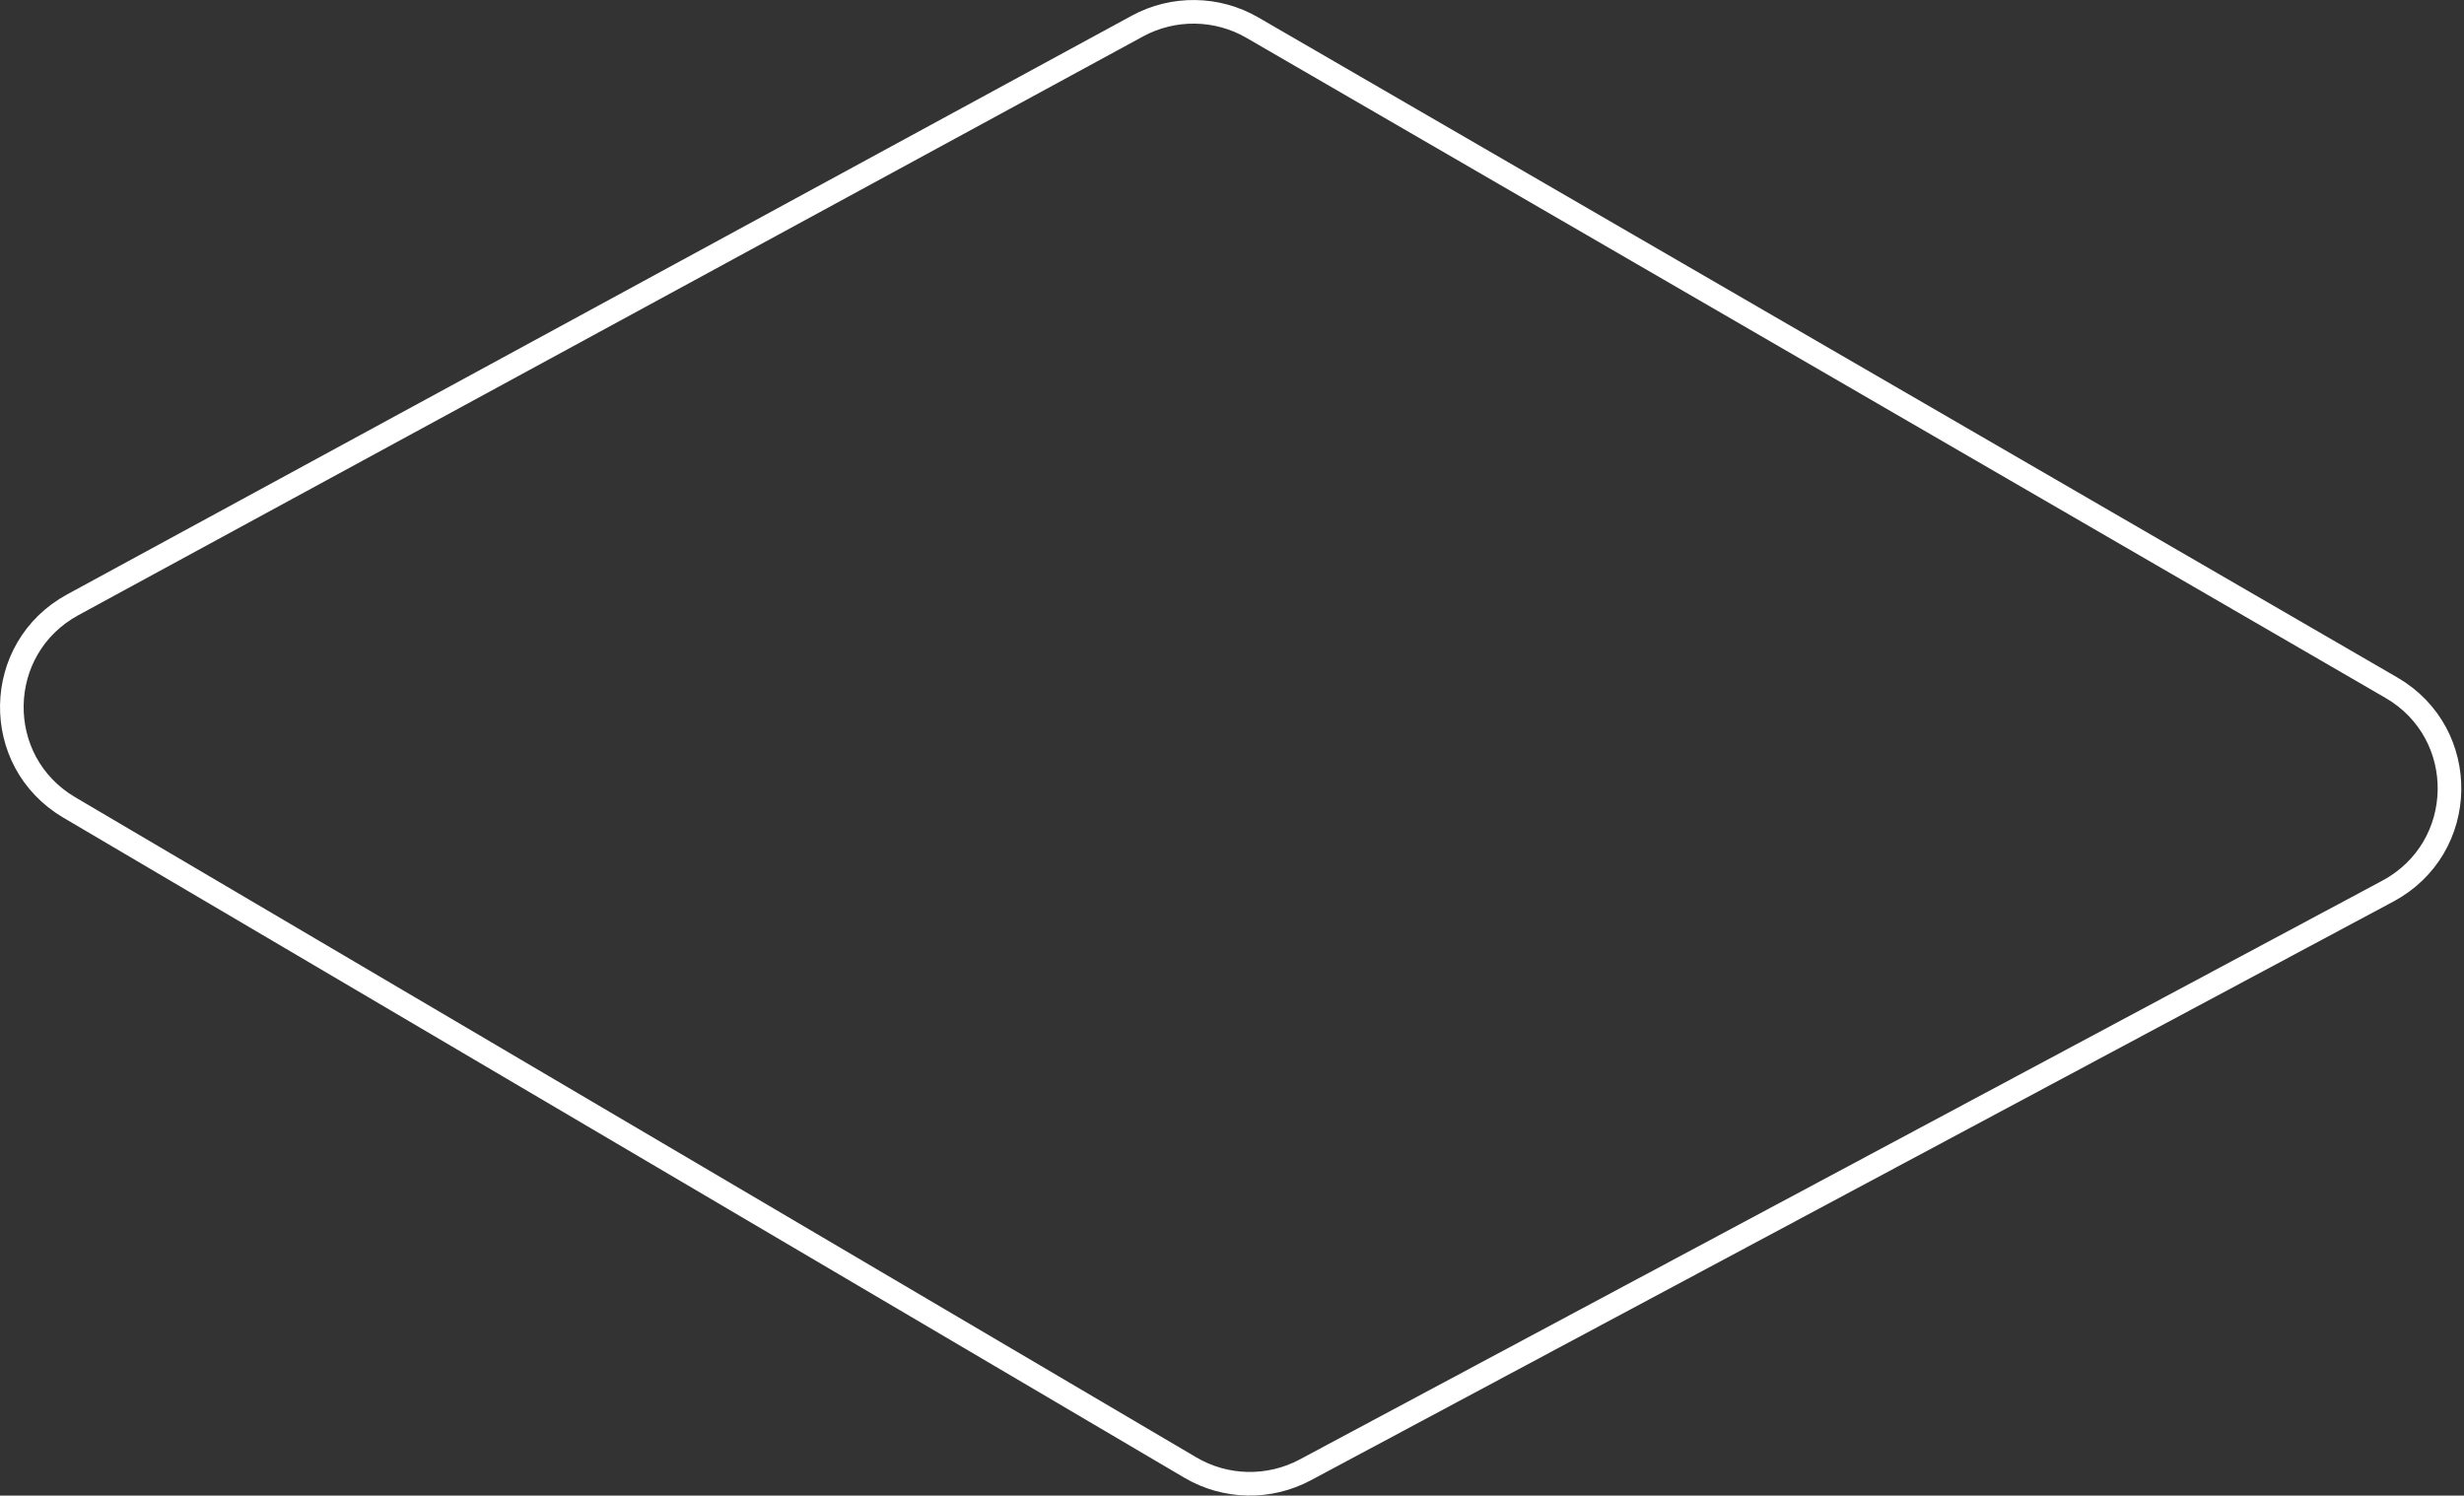 <svg width="313" height="190" viewBox="0 0 313 190" fill="none" xmlns="http://www.w3.org/2000/svg">
<rect x="0" y="0" width="313" height="190" fill="#333333" stroke="none"/>
<path d="M303.316 113.214L165.8 186.739C161.217 189.187 155.683 189.075 151.206 186.438L8.804 102.582C-1.13 96.733 -0.876 82.335 9.247 76.83L144.482 3.312C149.051 0.829 154.585 0.906 159.084 3.508L303.766 87.357C313.82 93.184 313.566 107.73 303.323 113.207L303.316 113.214Z" stroke="white" stroke-width="3" stroke-miterlimit="10"/>
</svg>
